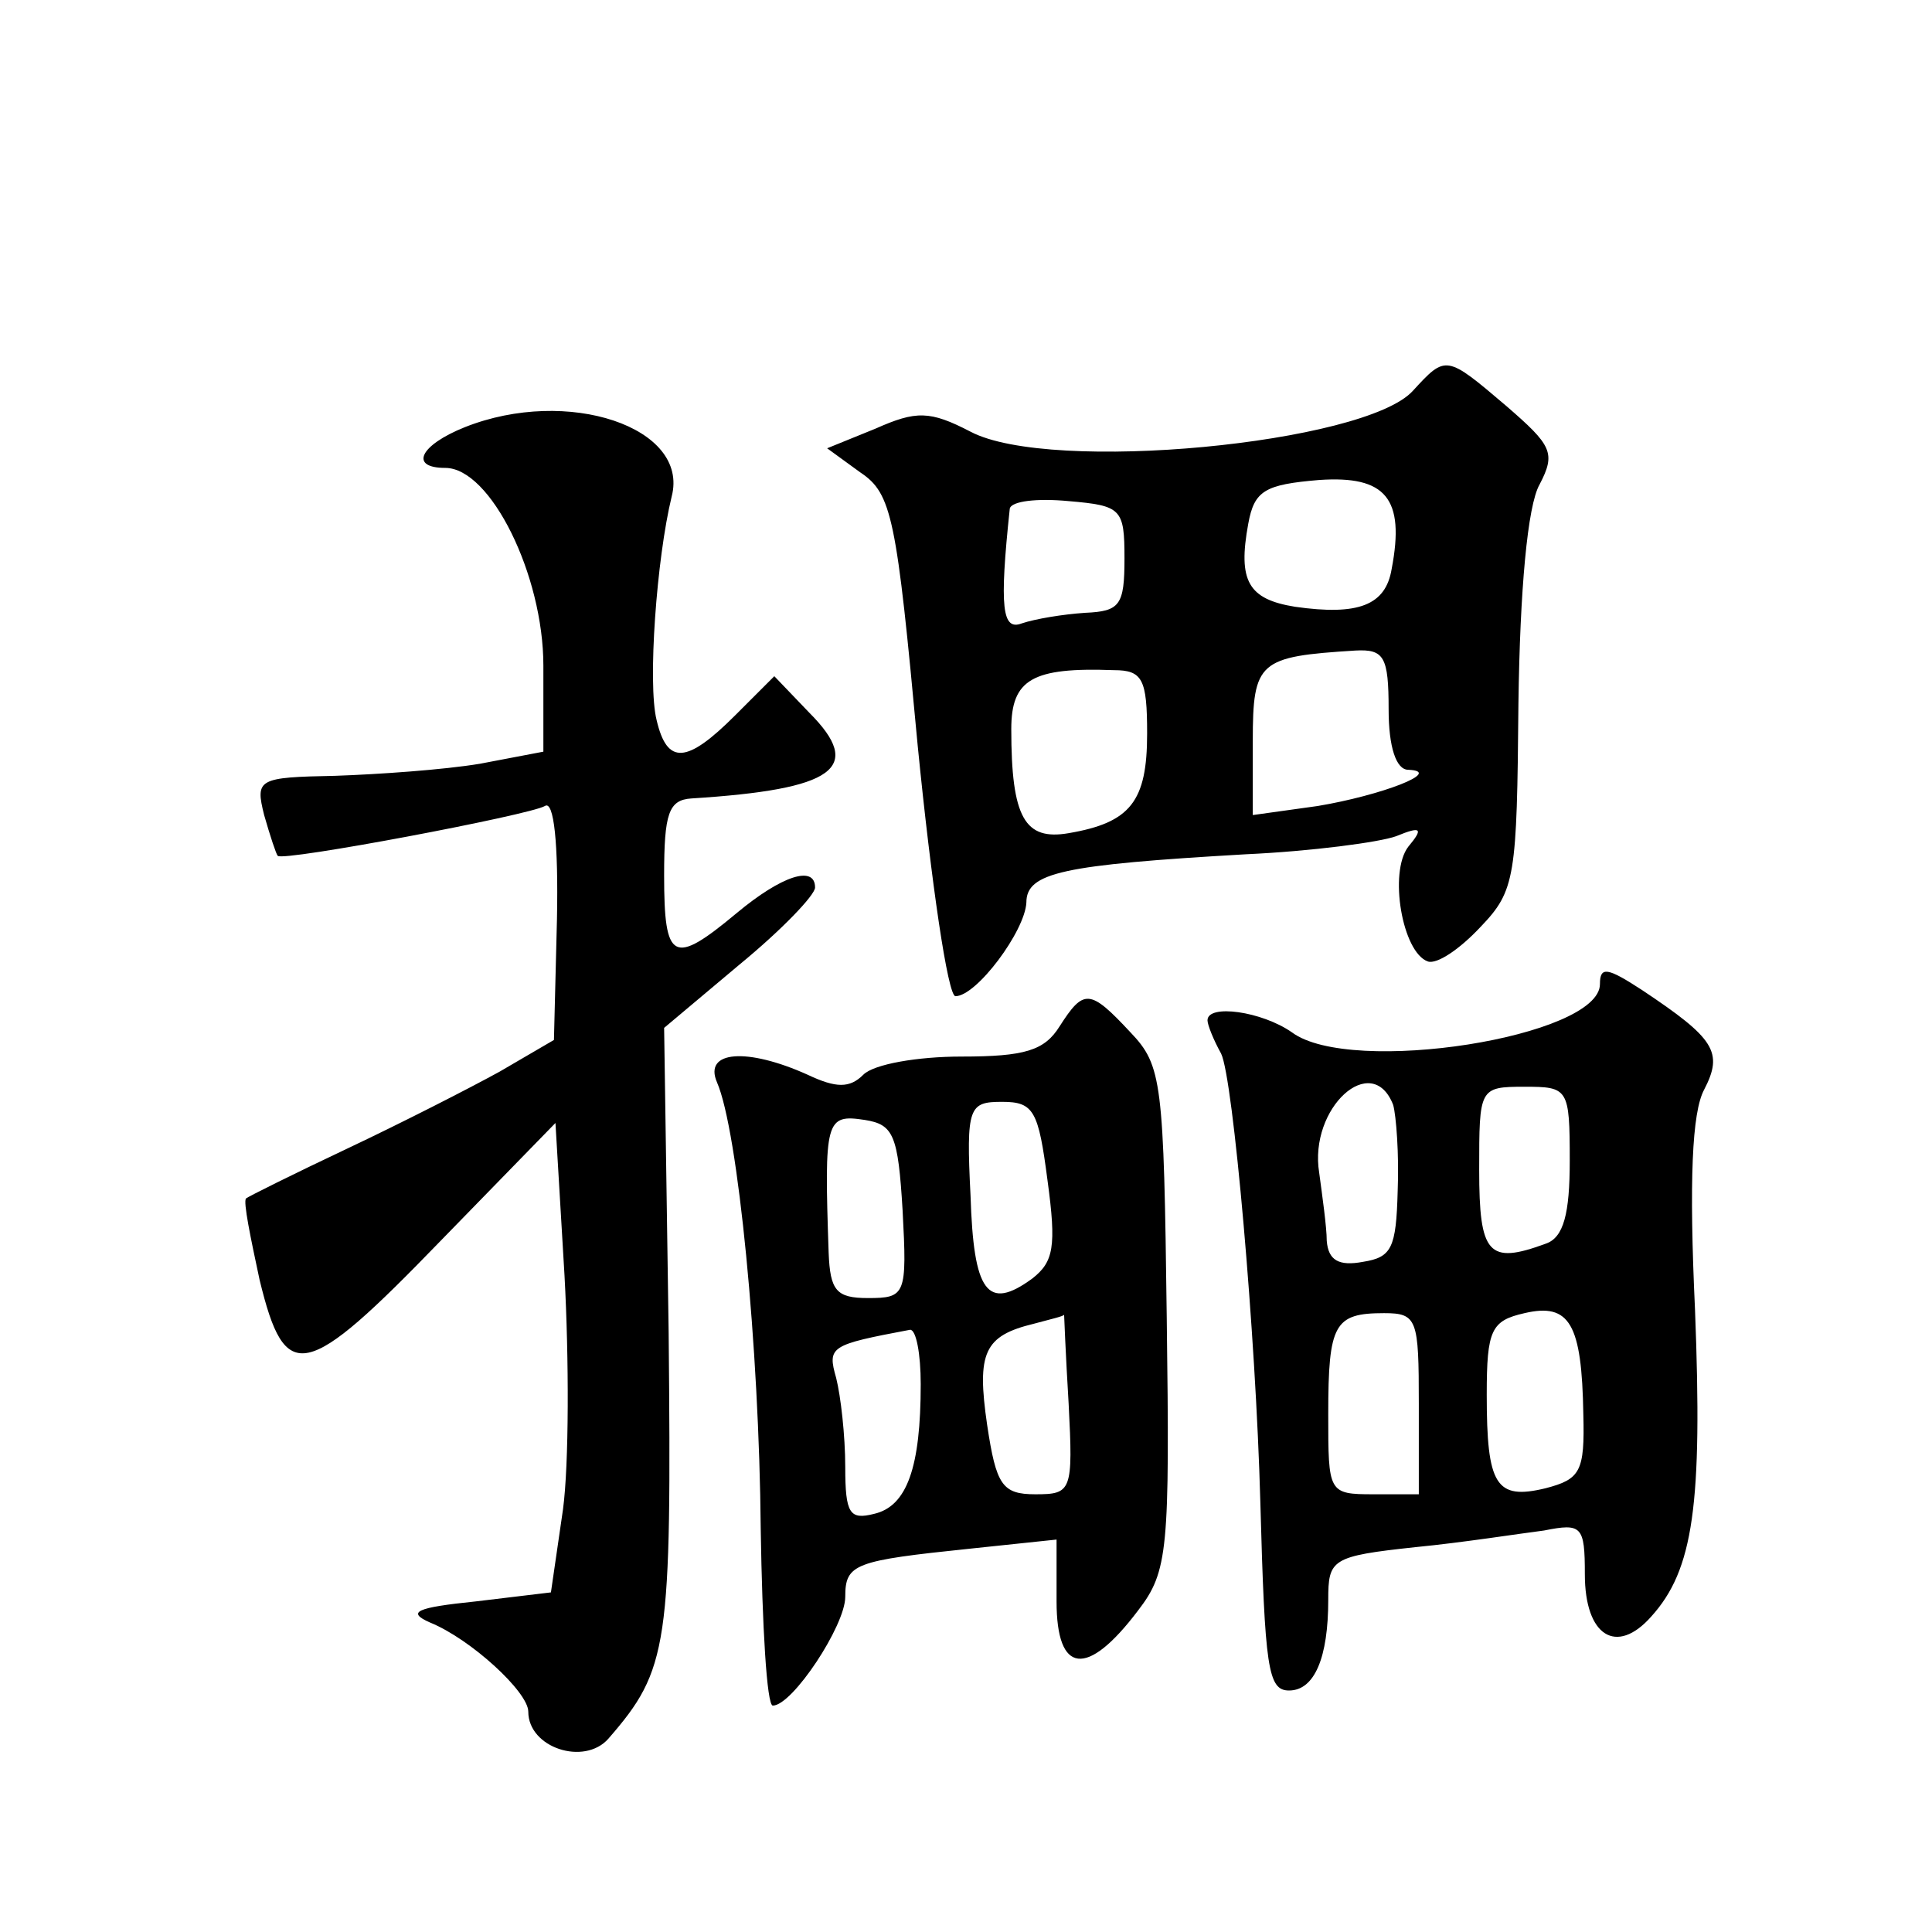 <?xml version="1.0" standalone="no"?>
<!DOCTYPE svg PUBLIC "-//W3C//DTD SVG 20010904//EN"
 "http://www.w3.org/TR/2001/REC-SVG-20010904/DTD/svg10.dtd">
<svg version="1.0" xmlns="http://www.w3.org/2000/svg"
 width="128pt" height="128pt" viewBox="0 0 128 128"
 preserveAspectRatio="xMidYMid meet">
<g transform="translate(0,128) scale(0.1,-0.1)"
fill="#0" stroke="none">
<path d="M936 1021 c-32 -35 -240 -55 -293 -27 -27 14 -36 14 -63 2 l-32 -13 22
-16 c21 -14 24 -30 38 -181 9 -91 20 -166 25 -166 14 0 46 43 47 62 0 20 24 25
145 32 44 2 89 8 100 12 17 7 18 5 8 -7 -13 -17 -4 -70 13 -76 6 -2 21 8 35 23
23 24 24 33 25 148 1 75 6 131 14 145 11 21 8 26 -22 52 -40 34 -40 34 -62 10z
m-14 -118 c-4 -24 -22 -31 -64 -25 -31 5 -38 17 -31 55 4 22 11 26 47 29 44 3 57
-12 48 -59z m-177 7 c0 -31 -3 -35 -26 -36 -15 -1 -33 -4 -42 -7 -13 -5 -15 10
-8 76 1 5 18 7 39 5 35 -3 37 -5 37 -38z m175 -100 c0 -25 5 -40 13 -40 24 -1 -18
-17 -60 -24 l-43 -6 0 49 c0 53 4 56 68 60 19 1 22 -4 22 -39z m-160 -16 c0 -45
-11 -59 -52 -66 -29 -5 -38 10 -38 69 0 33 14 41 68 39 19 0 22 -6 22 -42z M308
997 c-30 -12 -37 -27 -13 -27 30 0 65 -71 65 -131 l0 -57 -42 -8 c-24 -4 -67 -7
-96 -8 -51 -1 -53 -2 -47 -26 4 -14 8 -26 9 -27 3 -4 167 27 177 33 6 4 9 -25 8
-75 l-2 -80 -36 -21 c-20 -11 -65 -34 -101 -51 -36 -17 -66 -32 -67 -33 -2 -2 3
-26 9 -54 17 -70 30 -67 120 26 l76 78 6 -101 c3 -55 3 -125 -1 -155 l-8 -55 -50
-6 c-39 -4 -46 -7 -30 -14 27 -11 65 -46 65 -59 0 -24 37 -36 53 -18 40 46 42 61
40 269 l-3 202 50 42 c28 23 50 46 50 51 0 15 -22 8 -52 -17 -42 -35 -48 -32 -48
25 0 41 3 50 18 51 95 6 115 20 78 57 l-23 24 -26 -26 c-32 -32 -45 -33 -52 -3
-6 24 0 107 10 148 12 46 -69 73 -137 46z M1060 628 c0 -35 -165 -61 -204 -32 -20
14 -56 19 -56 8 0 -3 4 -13 9 -22 8 -16 23 -186 26 -297 3 -110 5 -125 19 -125
17 0 26 22 26 60 0 27 2 29 58 35 31 3 69 9 85 11 25 5 27 3 27 -29 0 -41 21 -54
44 -28 28 31 34 74 29 203 -4 86 -2 131 6 146 13 25 7 34 -41 66 -23 15 -28 16
-28 4z m-137 -80 c2 -7 4 -33 3 -57 -1 -38 -4 -44 -23 -47 -16 -3 -23 1 -24 14
0 9 -3 30 -5 45 -7 43 35 81 49 45z m117 -37 c0 -35 -4 -51 -16 -55 -38 -14 -44
-7 -44 49 0 54 0 55 30 55 29 0 30 -1 30 -49z m9 -168 c1 -38 -2 -43 -25 -49 -33
-8 -39 2 -39 62 0 43 3 49 25 54 30 7 38 -7 39 -67z m-109 7 l0 -60 -30 0 c-30
0 -30 1 -30 53 0 60 4 67 37 67 22 0 23 -4 23 -60z M702 600 c-10 -16 -23 -20 -65
-20 -29 0 -58 -5 -65 -12 -9 -9 -18 -9 -37 0 -40 18 -69 16 -60 -5 14 -32 28 -176
29 -296 1 -64 4 -117 8 -117 13 0 48 53 48 72 0 22 6 24 83 32 l57 6 0 -41 c0 -48
20 -51 54 -6 20 26 21 40 19 194 -2 156 -3 167 -24 189 -27 29 -31 29 -47 4z m-8
-102 c6 -44 4 -54 -10 -65 -30 -22 -39 -9 -41 55 -3 59 -1 62 21 62 21 0 24 -6
30 -52z m-96 -20 c3 -56 2 -58 -23 -58 -21 0 -25 5 -26 30 -3 88 -2 92 24 88 19
-3 22 -10 25 -60z m110 -128 c3 -58 2 -60 -22 -60 -22 0 -26 6 -32 46 -7 48 -2
59 31 67 11 3 20 5 20 6 0 0 1 -26 3 -59z m-98 13 c0 -55 -9 -81 -31 -86 -16 -4
-19 0 -19 31 0 21 -3 47 -6 59 -6 21 -4 22 49 32 4 0 7 -16 7 -36z"/>
</g>
</svg>
